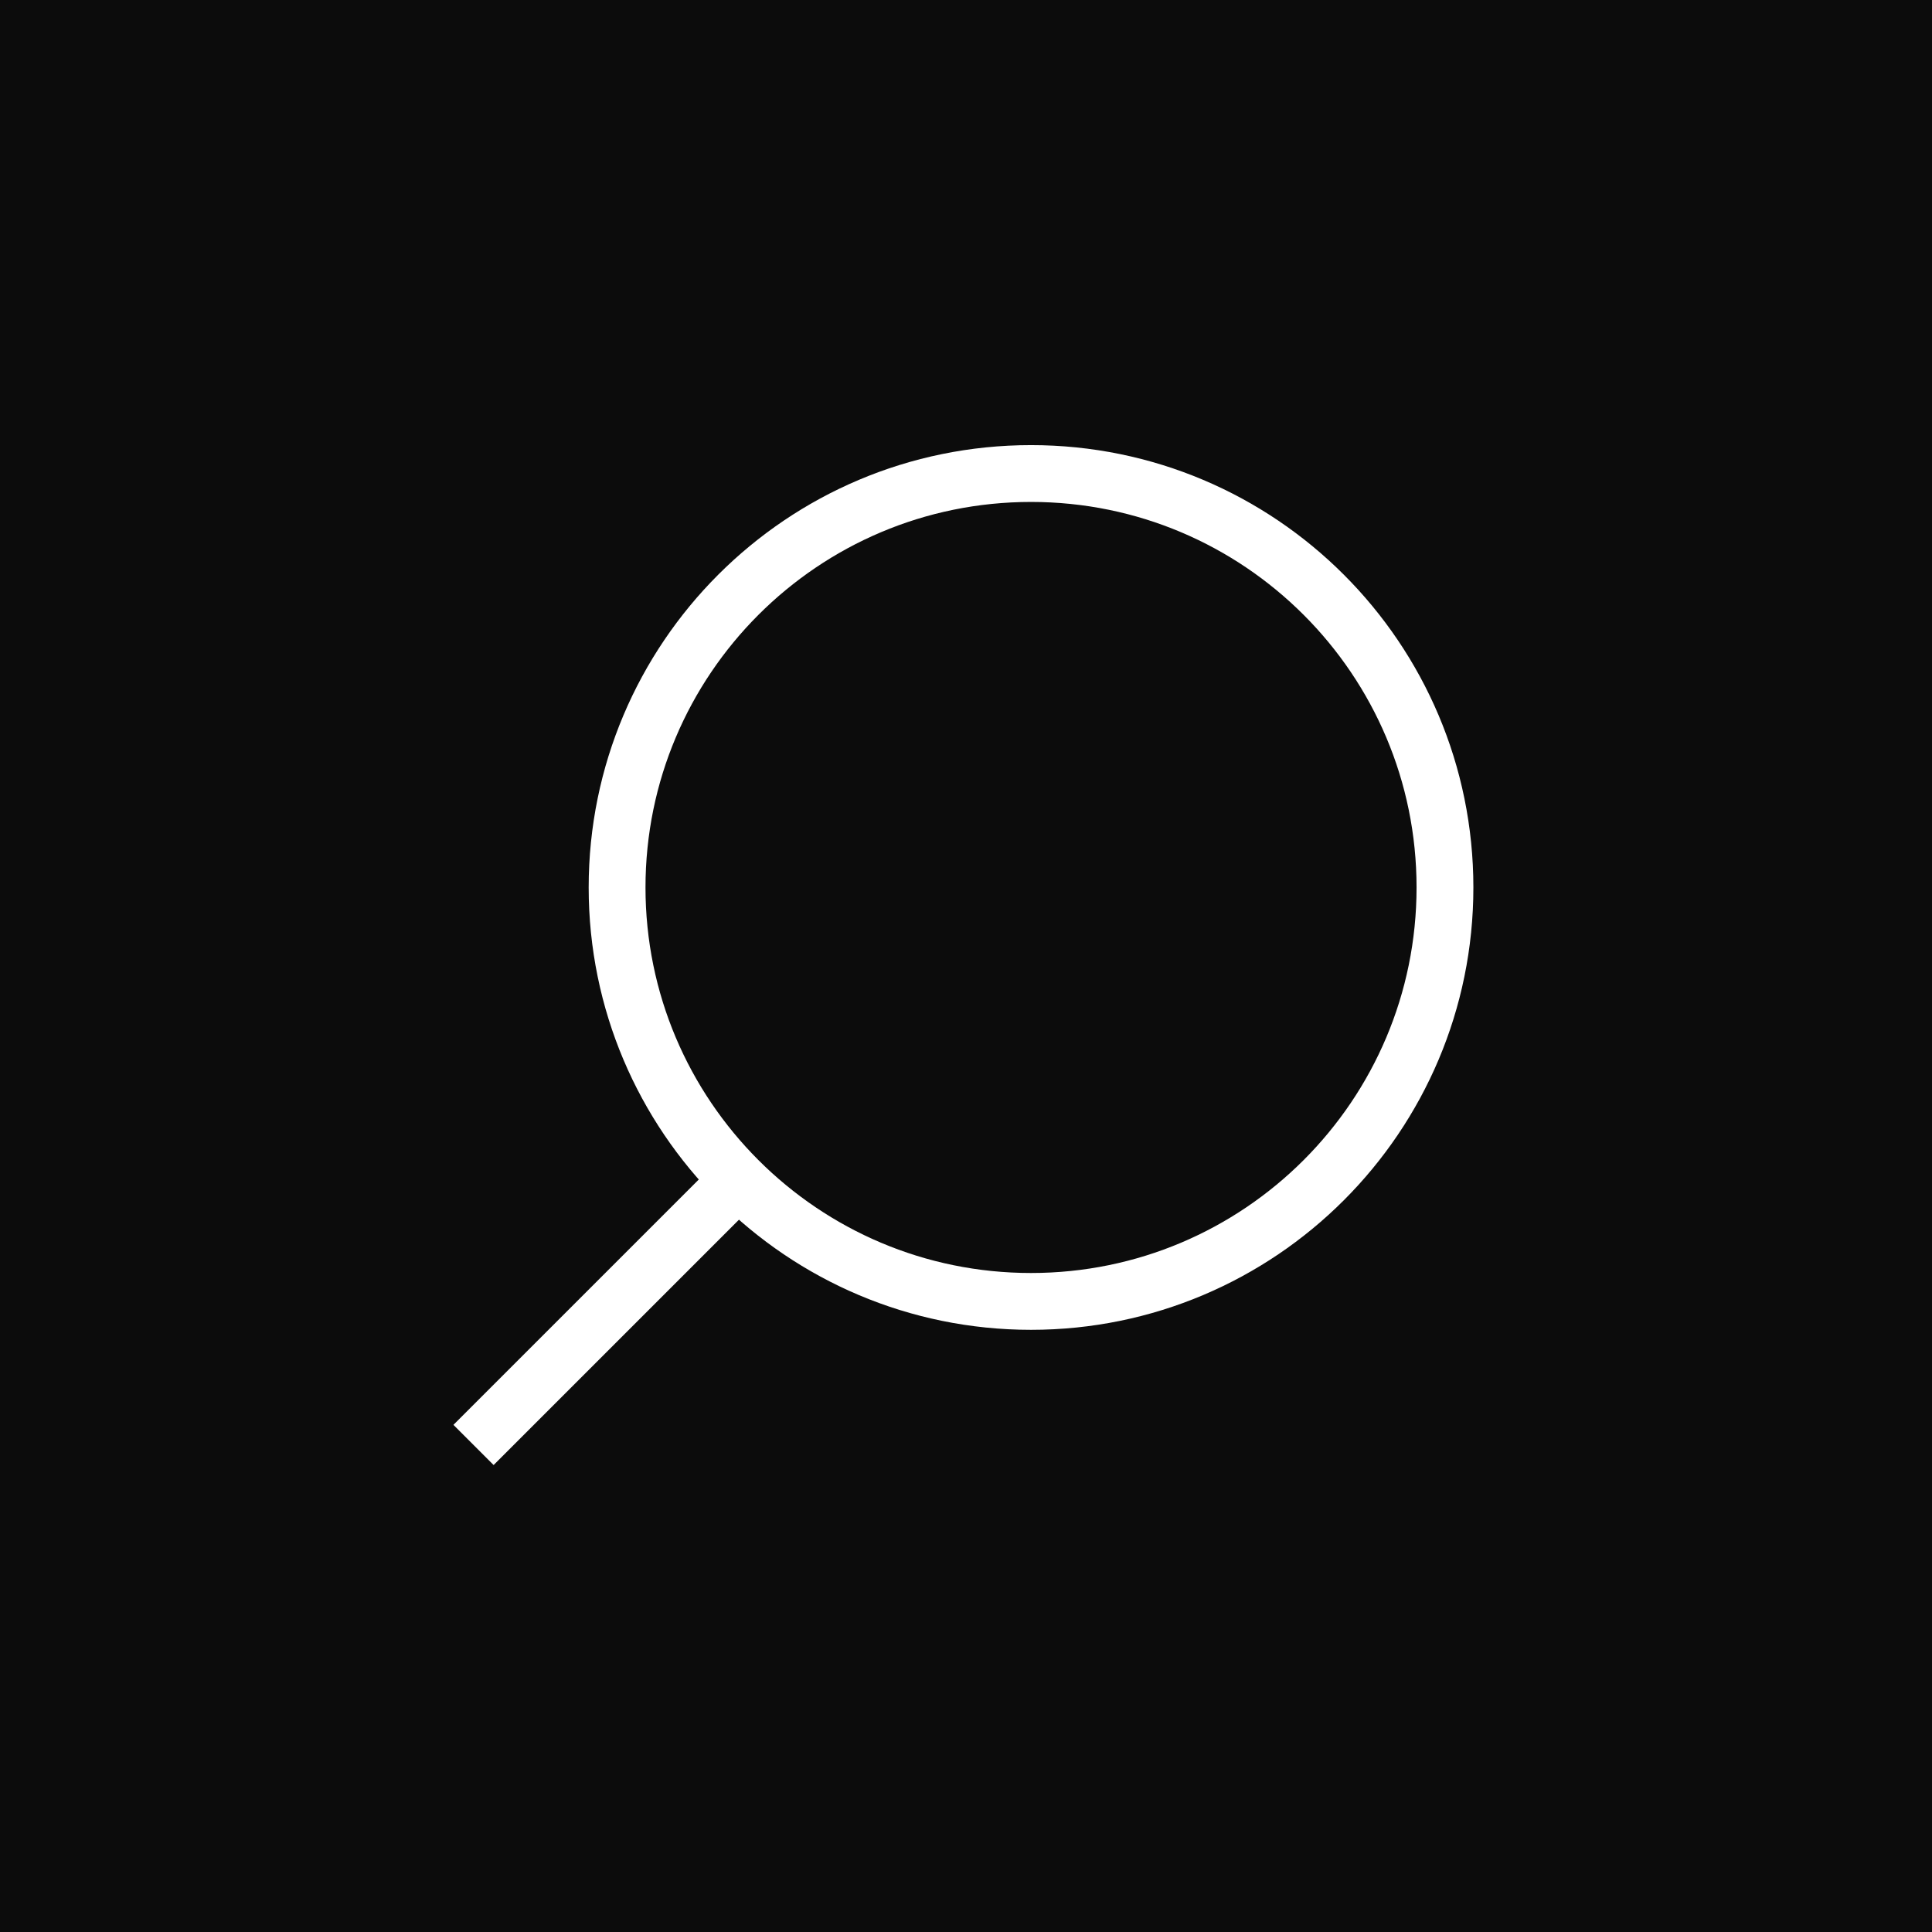 <svg width="102" height="102" viewBox="0 0 102 102" fill="none" xmlns="http://www.w3.org/2000/svg">
<rect width="102" height="102" fill="#0C0C0C"/>
<path d="M25 76.286L38.799 62.487" stroke="white" stroke-width="3" stroke-miterlimit="10"/>
<path d="M54.433 68.708C66.503 68.708 76.287 58.924 76.287 46.854C76.287 34.784 66.503 25 54.433 25C42.364 25 32.579 34.784 32.579 46.854C32.579 58.924 42.364 68.708 54.433 68.708Z" stroke="white" stroke-width="3" stroke-miterlimit="10"/>
</svg>

